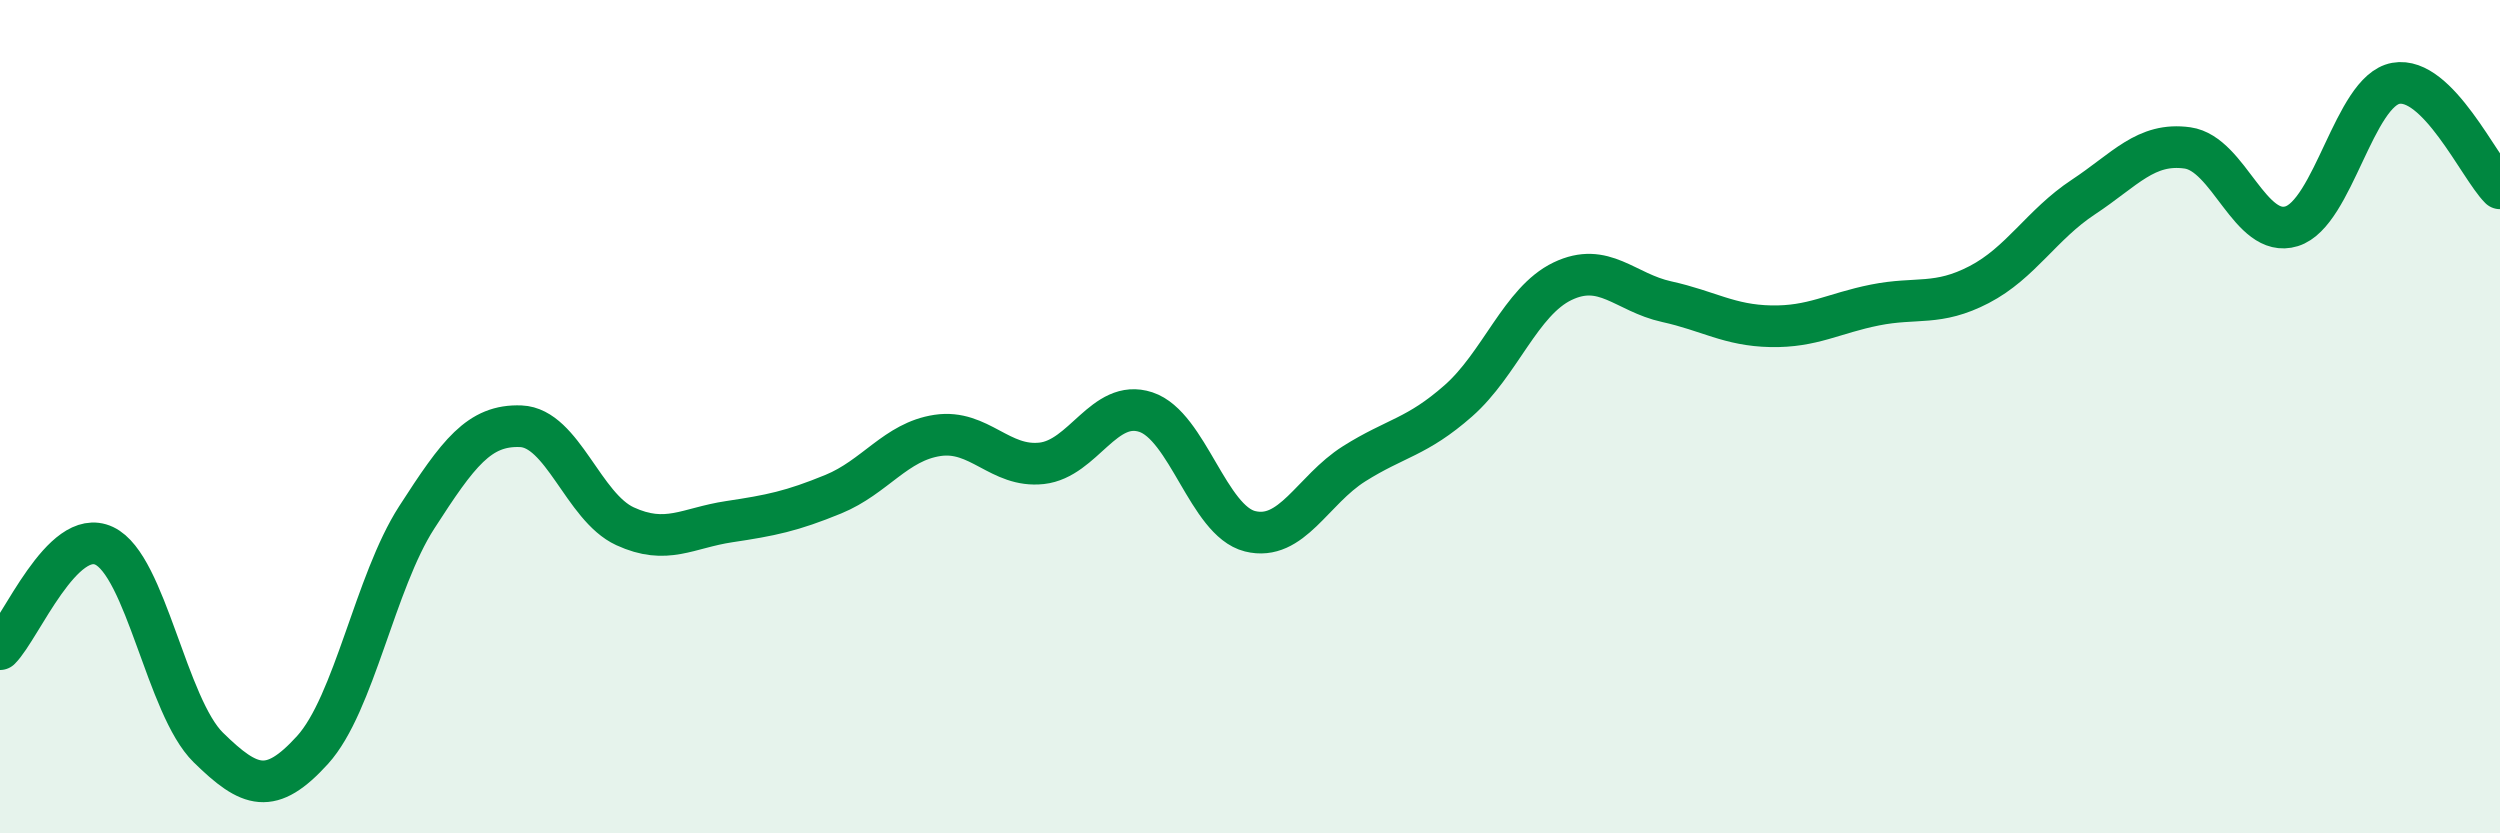 
    <svg width="60" height="20" viewBox="0 0 60 20" xmlns="http://www.w3.org/2000/svg">
      <path
        d="M 0,15.58 C 0.5,15.08 1.5,12.63 2.5,13.1 C 3.5,13.57 4,16.96 5,17.94 C 6,18.92 6.5,19.1 7.5,18 C 8.5,16.9 9,13.97 10,12.42 C 11,10.87 11.5,10.19 12.5,10.23 C 13.5,10.27 14,12.17 15,12.63 C 16,13.09 16.5,12.67 17.5,12.52 C 18.5,12.37 19,12.27 20,11.86 C 21,11.45 21.5,10.6 22.5,10.45 C 23.5,10.3 24,11.23 25,11.12 C 26,11.01 26.5,9.56 27.5,9.89 C 28.5,10.22 29,12.5 30,12.75 C 31,13 31.5,11.76 32.5,11.13 C 33.5,10.5 34,10.5 35,9.62 C 36,8.74 36.5,7.23 37.5,6.75 C 38.5,6.27 39,7.02 40,7.24 C 41,7.46 41.5,7.81 42.5,7.83 C 43.5,7.85 44,7.52 45,7.32 C 46,7.12 46.5,7.35 47.5,6.83 C 48.5,6.31 49,5.39 50,4.73 C 51,4.07 51.5,3.41 52.5,3.55 C 53.5,3.69 54,5.74 55,5.43 C 56,5.12 56.5,2.18 57.5,2 C 58.5,1.82 59.5,4.02 60,4.52L60 20L0 20Z"
        fill="#008740"
        opacity="0.1"
        stroke-linecap="round"
        stroke-linejoin="round"
      />
      <path
        d="M 0,15.58 C 0.5,15.08 1.5,12.63 2.5,13.1 C 3.5,13.57 4,16.96 5,17.94 C 6,18.92 6.5,19.1 7.5,18 C 8.5,16.9 9,13.97 10,12.42 C 11,10.87 11.5,10.19 12.5,10.23 C 13.5,10.27 14,12.17 15,12.63 C 16,13.09 16.5,12.67 17.5,12.52 C 18.5,12.37 19,12.27 20,11.86 C 21,11.45 21.5,10.6 22.5,10.45 C 23.5,10.3 24,11.23 25,11.12 C 26,11.01 26.5,9.56 27.5,9.89 C 28.5,10.22 29,12.5 30,12.75 C 31,13 31.5,11.76 32.5,11.13 C 33.5,10.5 34,10.5 35,9.62 C 36,8.74 36.5,7.23 37.5,6.75 C 38.5,6.27 39,7.02 40,7.24 C 41,7.46 41.5,7.81 42.5,7.83 C 43.5,7.85 44,7.52 45,7.32 C 46,7.12 46.5,7.35 47.5,6.83 C 48.5,6.31 49,5.39 50,4.73 C 51,4.07 51.5,3.41 52.5,3.55 C 53.5,3.69 54,5.74 55,5.43 C 56,5.12 56.5,2.18 57.5,2 C 58.5,1.82 59.5,4.02 60,4.52"
        stroke="#008740"
        stroke-width="1"
        fill="none"
        stroke-linecap="round"
        stroke-linejoin="round"
      />
    </svg>
  
